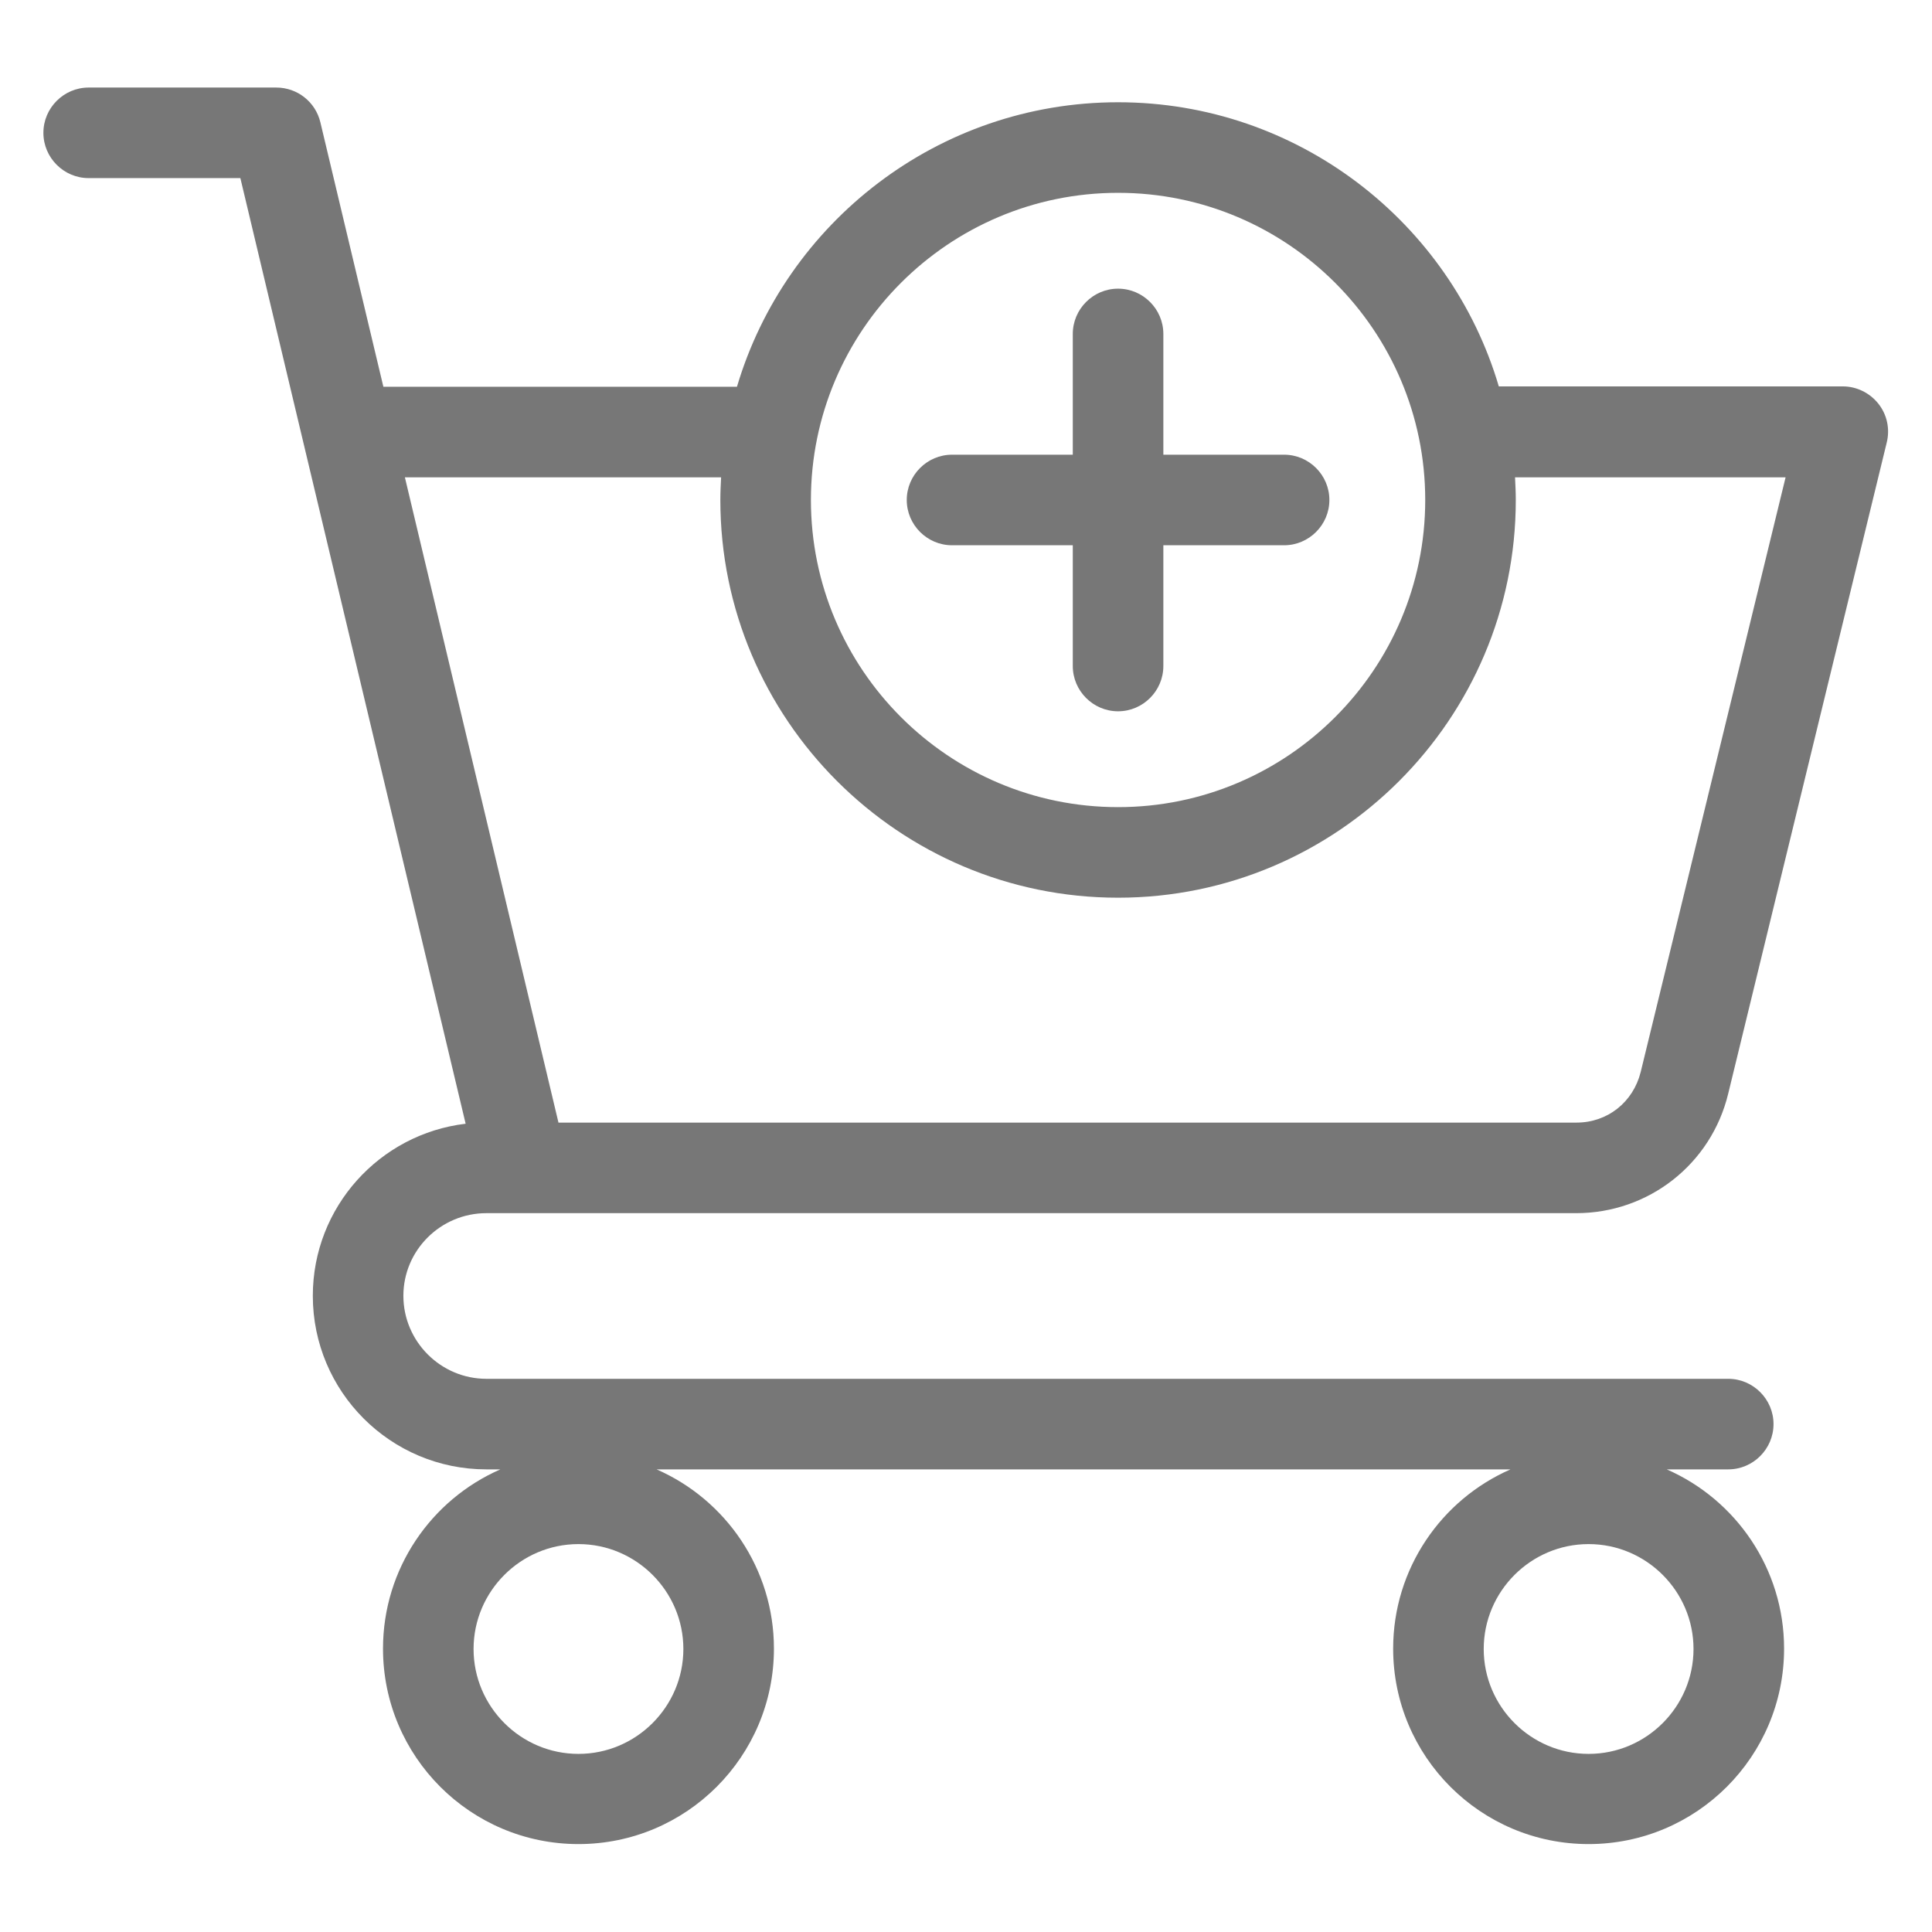 <svg xmlns="http://www.w3.org/2000/svg" xmlns:xlink="http://www.w3.org/1999/xlink" id="Layer_1" x="0px" y="0px" viewBox="0 0 512 512" style="enable-background:new 0 0 512 512;" xml:space="preserve"><style type="text/css">	.st0{fill:#777777;}</style><path class="st0" d="M128.9,321.5h288.8c19.2,0,35.8-13,40.3-31.7l42-172.5c0.9-3.6,0.1-7.4-2.2-10.3c-2.3-2.9-5.8-4.6-9.4-4.6 h-91.2C384.4,59,344,27.1,296.3,27.1s-88.1,31.9-101,75.4h-93.7L84.9,32.4c-1.3-5.4-6.1-9.2-11.7-9.2H23.5c-6.6,0-12,5.4-12,12 s5.4,12,12,12h40.2l59.7,250.6c-22.8,2.7-40.5,22.1-40.5,45.6c0,25.4,20.6,46,46,46h3.7c-18.3,8-31.1,26.3-31.1,47.5 c0,28.6,23.2,51.8,51.8,51.8s51.8-23.2,51.8-51.8c0-21.2-12.8-39.5-31.1-47.5h226.3c-18.3,8-31.1,26.3-31.1,47.5 c0,28.6,23.2,51.8,51.8,51.8s51.8-23.2,51.8-51.8c0-21.2-12.8-39.5-31.1-47.5H458c6.6,0,12-5.4,12-12s-5.4-12-12-12H128.9 c-12.1,0-22-9.9-22-22S116.8,321.5,128.9,321.5L128.9,321.5z M296.3,51.1c44.9,0,81.4,36.5,81.4,81.4c0,44.9-36.5,81.4-81.4,81.4 s-81.4-36.5-81.4-81.4C214.9,87.6,251.4,51.1,296.3,51.1z M191.1,126.5c-0.1,2-0.2,4-0.2,6c0,58.1,47.3,105.4,105.4,105.4 s105.4-47.3,105.4-105.4c0-2-0.1-4-0.2-6h71.7l-38.4,157.6c-2,8-8.8,13.4-17,13.4H148l-40.7-171L191.1,126.5z M153.3,464.8 c-15.3,0-27.8-12.5-27.8-27.8s12.5-27.8,27.8-27.8c15.3,0,27.8,12.5,27.8,27.8S168.6,464.8,153.3,464.8L153.3,464.8z M421,464.8 c-15.3,0-27.8-12.5-27.8-27.8s12.5-27.8,27.8-27.8c15.3,0,27.8,12.5,27.8,27.8S436.3,464.8,421,464.8z M240.3,132.5 c0-6.6,5.4-12,12-12h32v-32c0-6.6,5.4-12,12-12s12,5.4,12,12v32h32c6.6,0,12,5.4,12,12s-5.4,12-12,12h-32v32c0,6.6-5.4,12-12,12 s-12-5.4-12-12v-32h-32C245.7,144.5,240.3,139.1,240.3,132.5L240.3,132.5z"></path></svg>